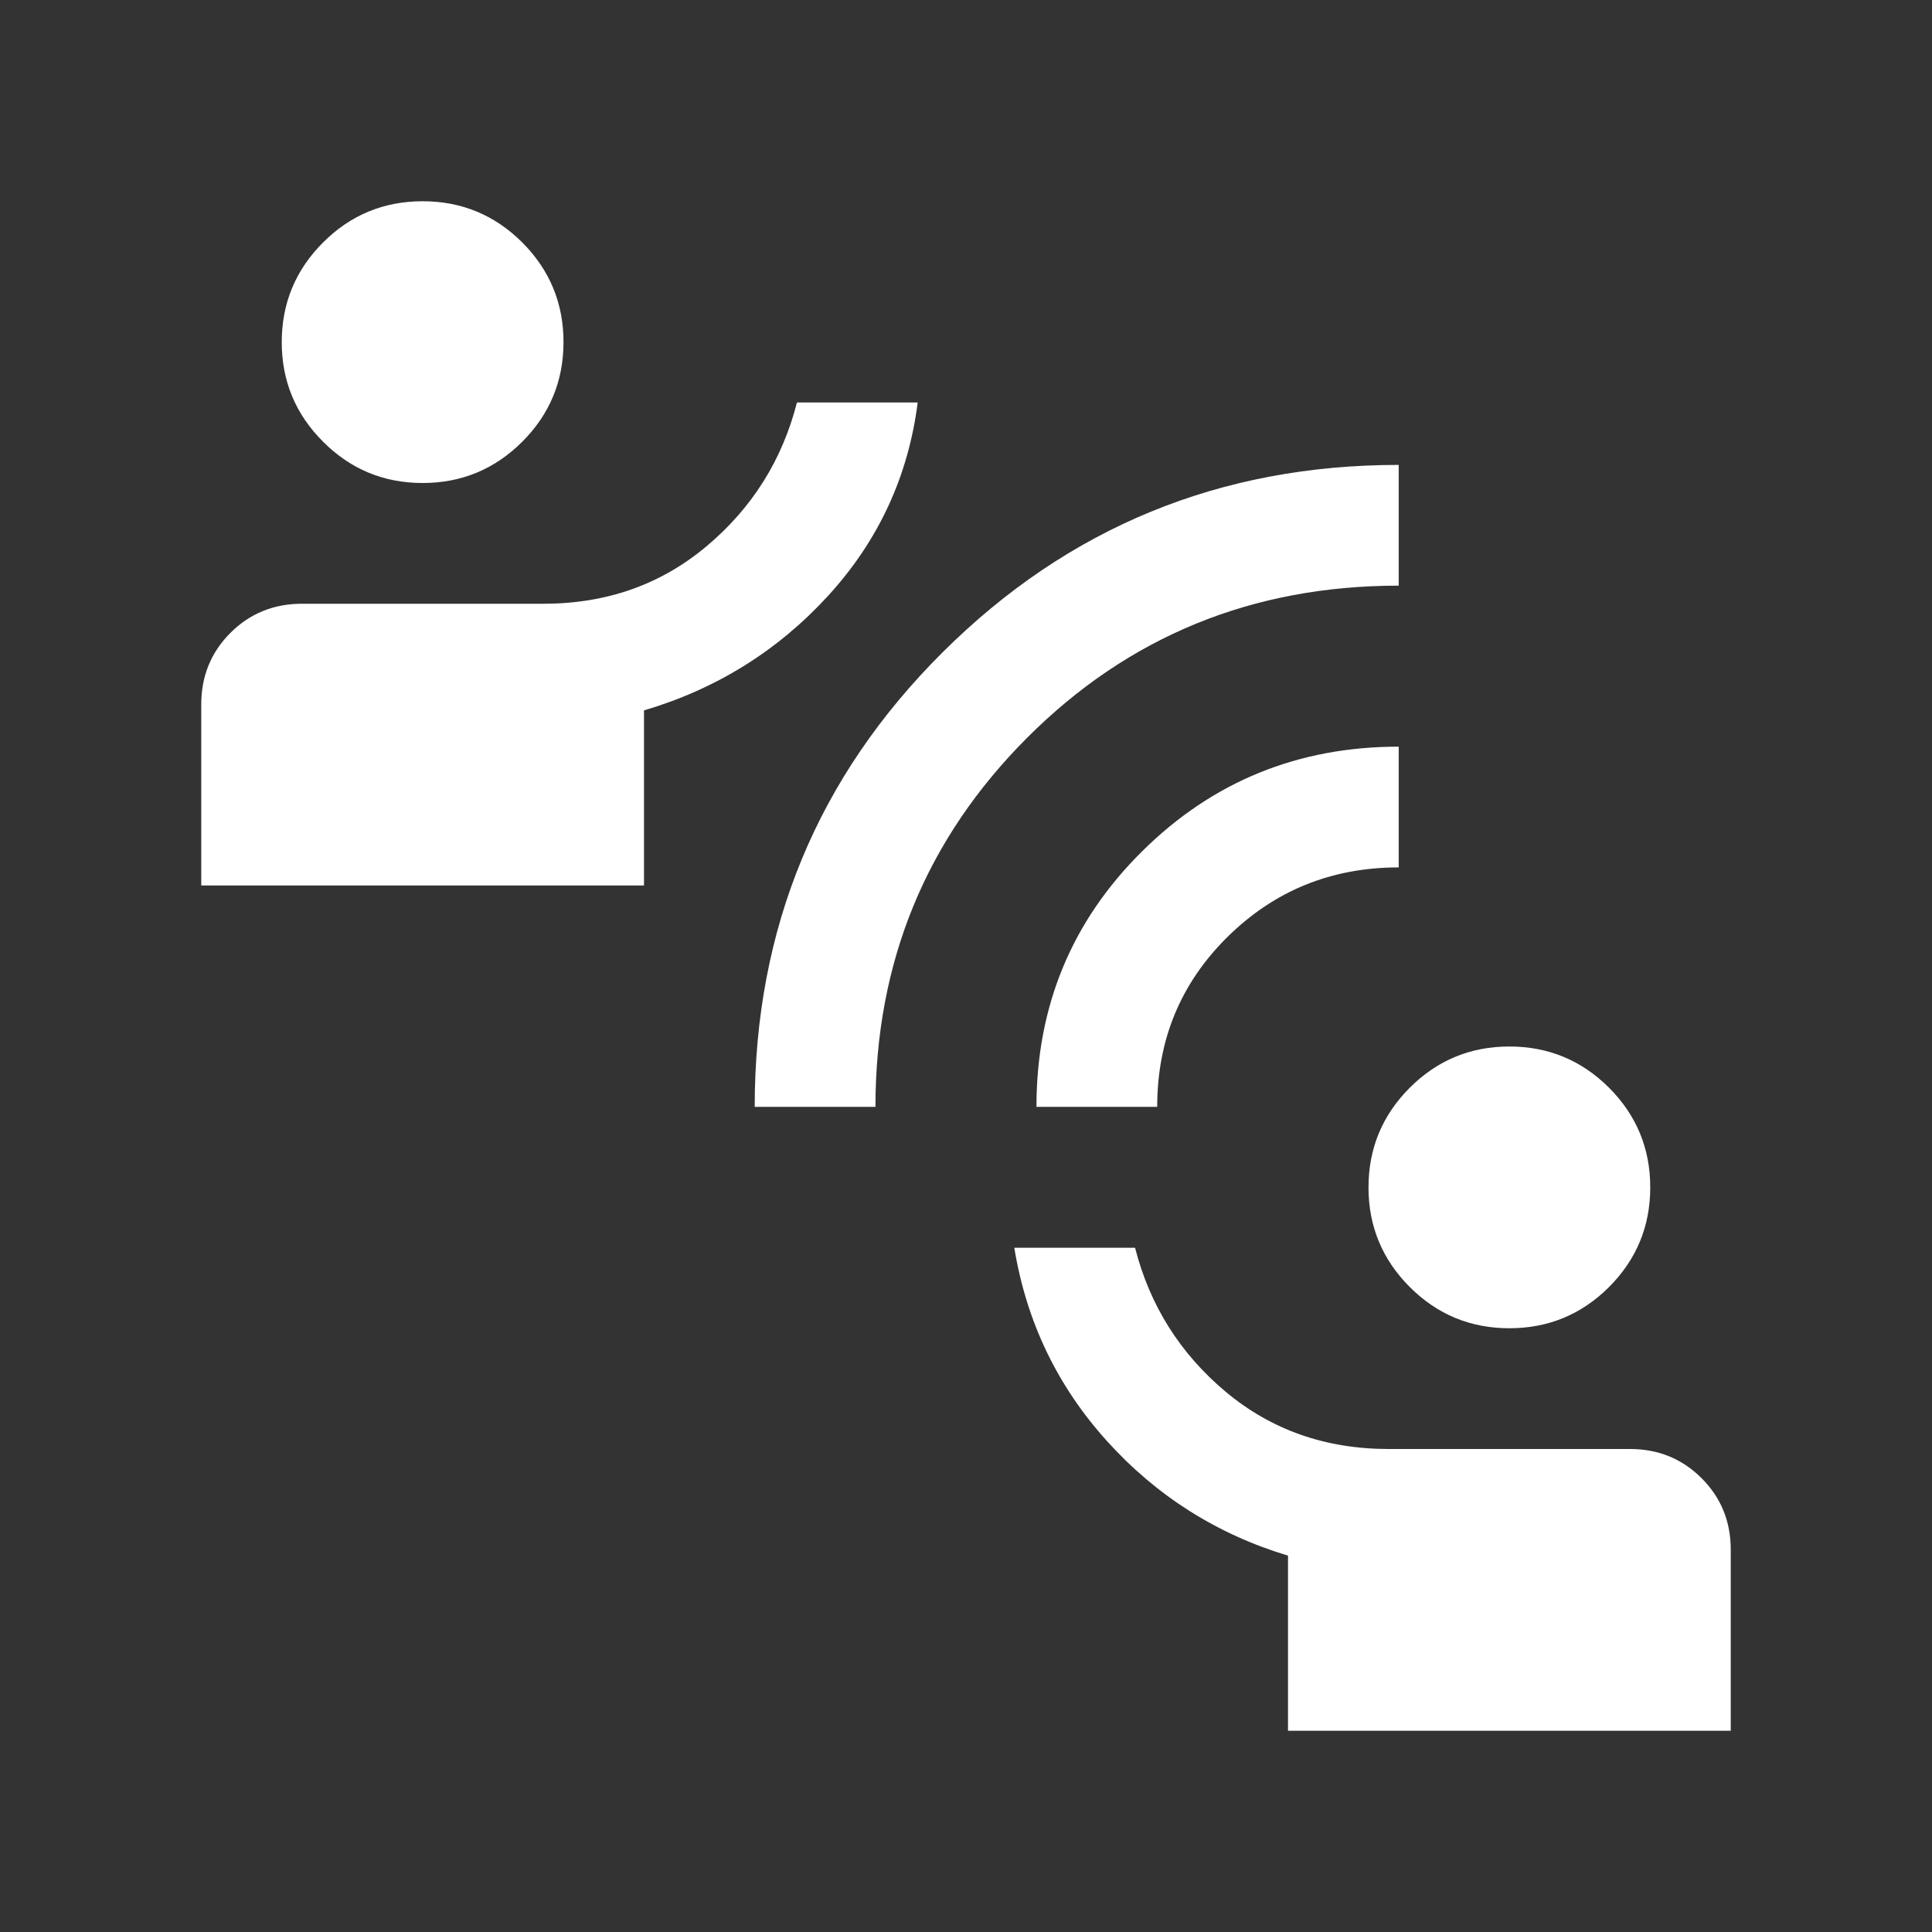 <svg width="60" height="60" viewBox="0 0 60 60" fill="none" xmlns="http://www.w3.org/2000/svg">
<rect x="0" y="0" width="60" height="60" fill="#333333" stroke="none"/>
<g id="connect_without_contact">
<mask id="mask0_1_175" style="mask-type:alpha" maskUnits="userSpaceOnUse" x="0" y="0" width="60" height="60">
<rect id="Bounding box" width="60" height="60" fill="#D9D9D9"/>
</mask>
<g mask="url(#mask0_1_175)">
<path id="connect_without_contact_2" d="M23.438 34.375C23.438 28.833 25.386 24.125 29.282 20.25C33.178 16.375 37.896 14.438 43.438 14.438V18.188C38.896 18.188 35.052 19.76 31.905 22.905C28.76 26.052 27.188 29.875 27.188 34.375H23.438ZM32.188 34.375C32.188 31.25 33.282 28.604 35.47 26.438C37.657 24.271 40.312 23.188 43.438 23.188V26.938C41.354 26.938 39.583 27.656 38.125 29.093C36.667 30.531 35.938 32.292 35.938 34.375H32.188ZM13.125 15C11.917 15 10.886 14.572 10.033 13.717C9.178 12.864 8.75 11.833 8.75 10.625C8.75 9.417 9.178 8.385 10.033 7.53C10.886 6.677 11.917 6.25 13.125 6.25C14.333 6.25 15.365 6.677 16.22 7.53C17.073 8.385 17.5 9.417 17.5 10.625C17.5 11.833 17.073 12.864 16.22 13.717C15.365 14.572 14.333 15 13.125 15ZM6.25 27.5V21.875C6.25 21 6.552 20.26 7.155 19.655C7.76 19.052 8.5 18.75 9.375 18.75H16.875C18.833 18.75 20.521 18.156 21.938 16.968C23.354 15.781 24.292 14.292 24.75 12.5H28.5C28.208 14.792 27.282 16.792 25.72 18.5C24.157 20.208 22.25 21.396 20 22.062V27.5H6.25ZM46.875 41.25C45.667 41.25 44.636 40.823 43.782 39.97C42.928 39.115 42.5 38.083 42.5 36.875C42.5 35.667 42.928 34.635 43.782 33.78C44.636 32.927 45.667 32.5 46.875 32.5C48.083 32.5 49.115 32.927 49.97 33.78C50.823 34.635 51.25 35.667 51.25 36.875C51.25 38.083 50.823 39.115 49.97 39.97C49.115 40.823 48.083 41.25 46.875 41.25ZM40 53.75V48.312C37.792 47.646 35.917 46.458 34.375 44.75C32.833 43.042 31.875 41.042 31.5 38.75H35.25C35.708 40.542 36.646 42.032 38.062 43.22C39.479 44.407 41.167 45 43.125 45H50.625C51.5 45 52.24 45.303 52.845 45.907C53.448 46.511 53.75 47.25 53.75 48.125V53.75H40Z" fill="white"/>
</g>
</g>
</svg>
